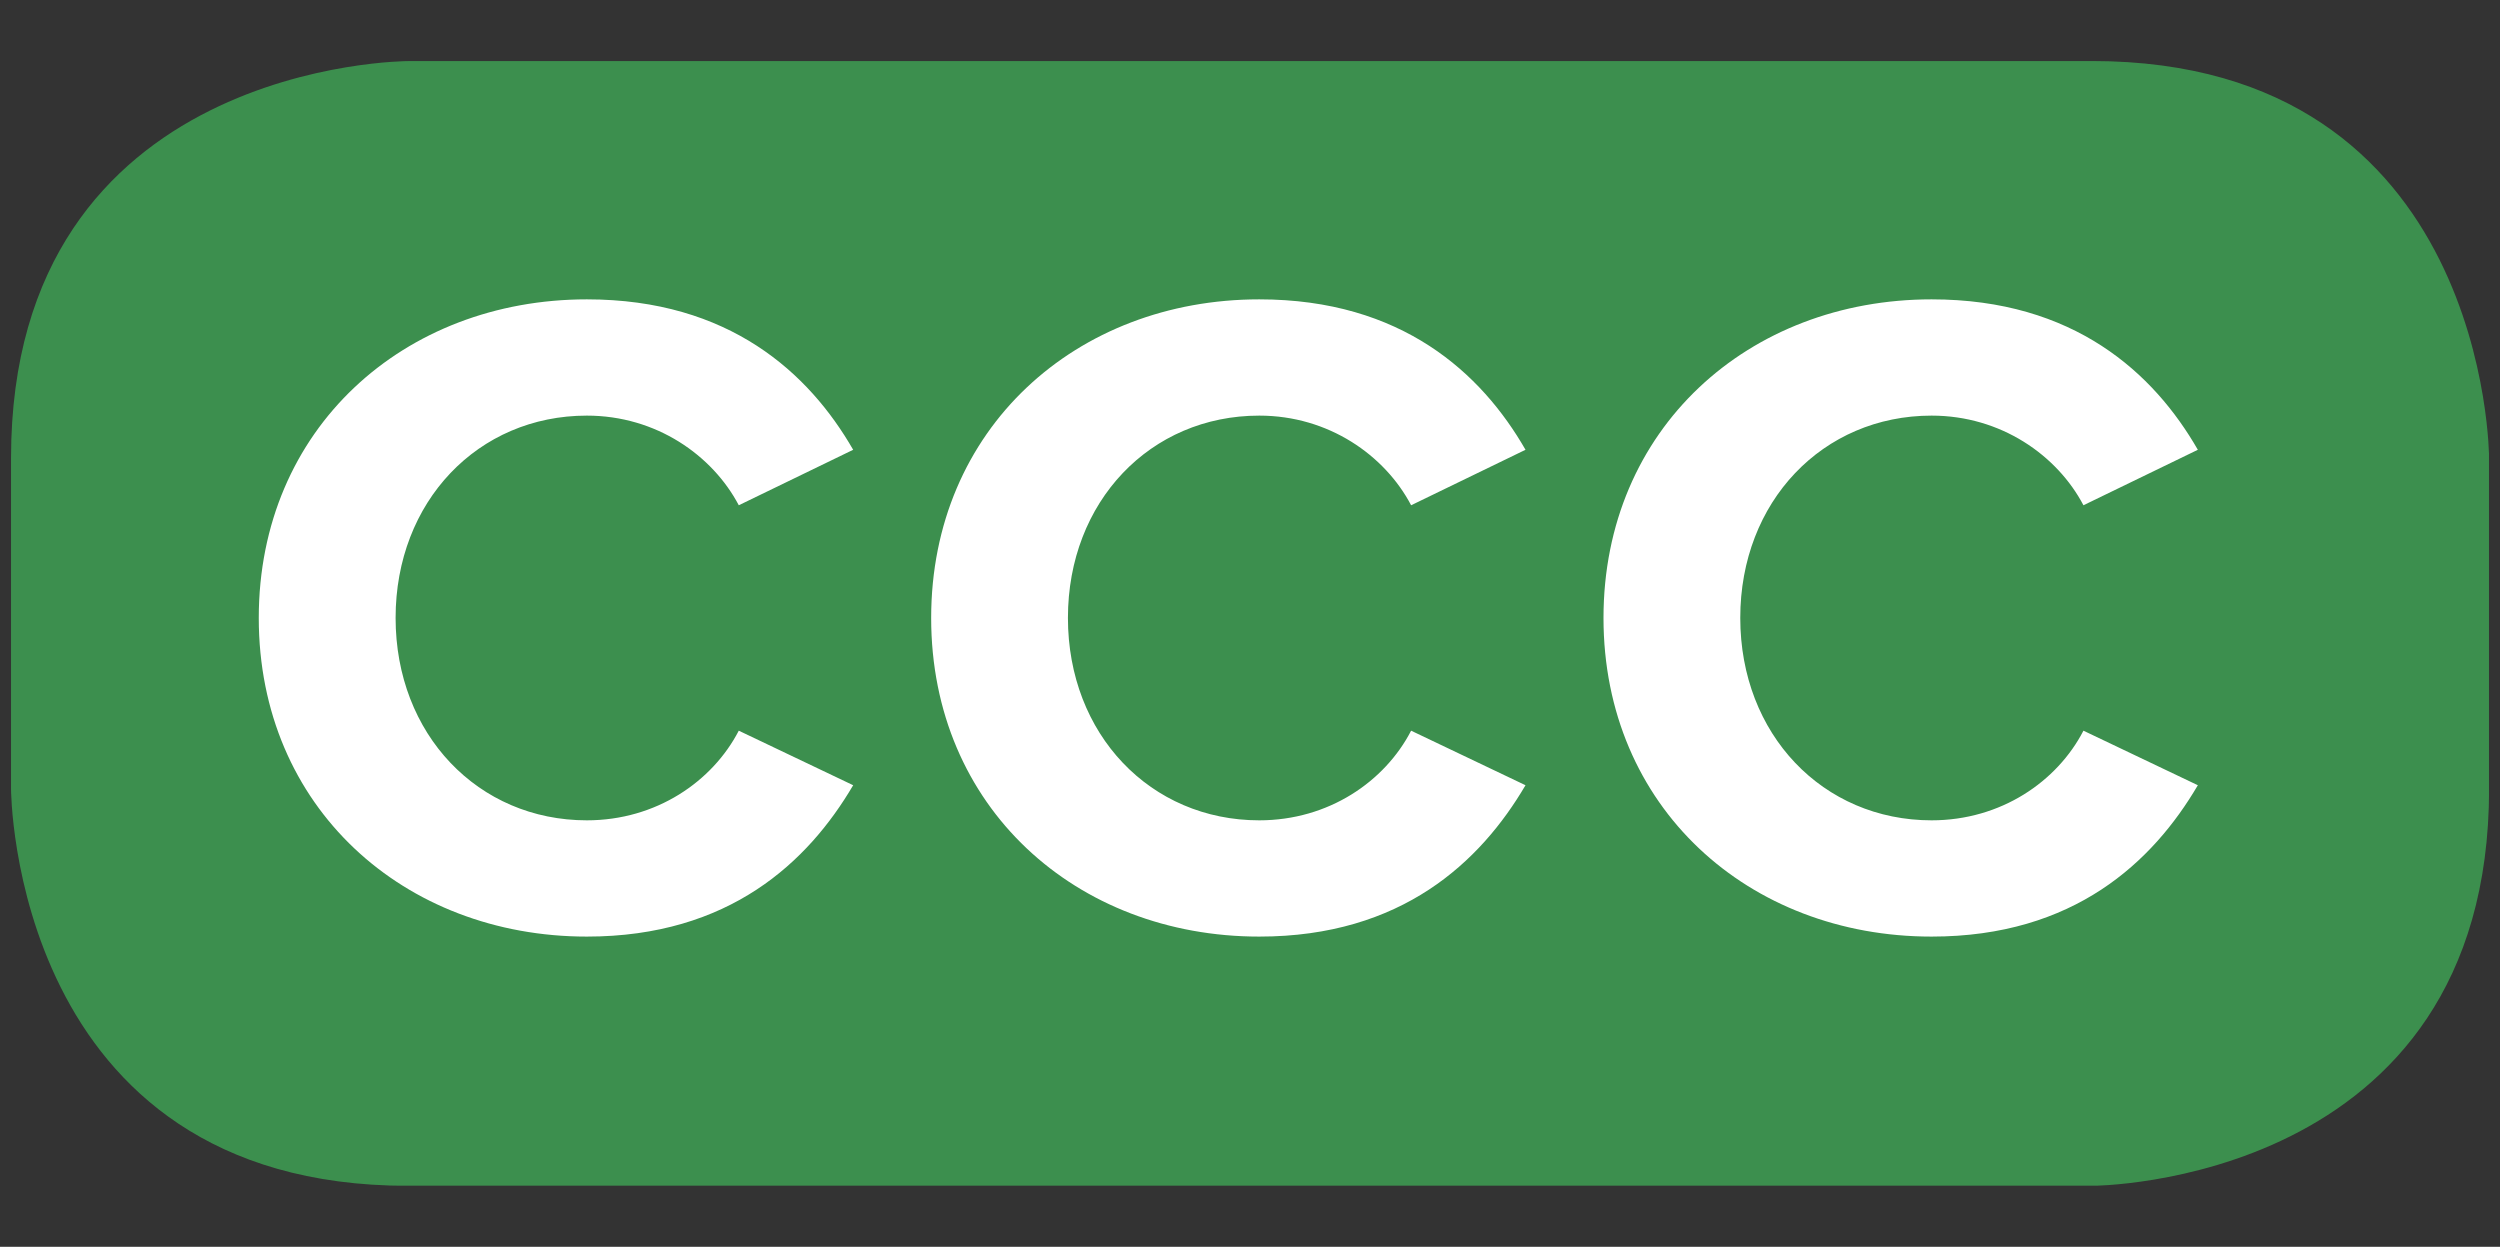 <?xml version="1.0" encoding="utf-8"?>
<!-- Generator: Adobe Illustrator 27.2.0, SVG Export Plug-In . SVG Version: 6.00 Build 0)  -->
<svg version="1.1" id="Layer_1" xmlns="http://www.w3.org/2000/svg" xmlns:xlink="http://www.w3.org/1999/xlink" x="0px" y="0px"
	 viewBox="0 0 401.03 200" style="enable-background:new 0 0 401.03 200;" xml:space="preserve">
<rect x="0" y="0" width="401.03" height="200" fill="#333333" stroke="none"/>
<style type="text/css">
	.st0{clip-path:url(#SVGID_00000075141414493993139370000018281210855556722826_);fill:#0061AF;}
	.st1{clip-path:url(#SVGID_00000075141414493993139370000018281210855556722826_);fill:#FFFFFF;}
	.st2{clip-path:url(#SVGID_00000062880952681306736630000005922383118912620457_);fill:#E7811D;}
	.st3{clip-path:url(#SVGID_00000062880952681306736630000005922383118912620457_);fill:#FFFFFF;}
	.st4{clip-path:url(#SVGID_00000049211009127816878290000010655710965521464981_);fill:#3C8F4E;}
	.st5{clip-path:url(#SVGID_00000049211009127816878290000010655710965521464981_);fill:#FFFFFF;}
</style>
<g>
	<defs>
		<rect id="SVGID_00000112597676799160917610000016064553629763173054_" x="1.76" y="9.8" width="397.5" height="180.4"/>
	</defs>
	<clipPath id="SVGID_00000128463707160976834910000007423372352501169337_">
		<use xlink:href="#SVGID_00000112597676799160917610000016064553629763173054_"  style="overflow:visible;"/>
	</clipPath>
	<path style="clip-path:url(#SVGID_00000128463707160976834910000007423372352501169337_);fill:#3C8F4E;" d="M65.47,9.8
		c0,0-63.7,0-63.7,63.7v53.01c0,0,0,63.71,63.7,63.71h270.1c0,0,63.71,0,63.71-63.71V73.49c0,0,0-63.7-63.71-63.7H65.47z"/>
	<path style="clip-path:url(#SVGID_00000128463707160976834910000007423372352501169337_);fill:#FFFFFF;" d="M309.85,150.24
		c22.86,0,35.49-11.99,42.71-24.28l-18.35-8.75c-4.21,8.15-13.23,14.38-24.36,14.38c-17.45,0-30.69-13.79-30.69-32.47
		s13.24-32.45,30.69-32.45c11.13,0,20.15,6.37,24.36,14.38l18.35-8.9c-7.06-12.29-19.85-24.13-42.71-24.13
		c-29.34,0-52.63,20.72-52.63,51.11C257.22,129.52,280.51,150.24,309.85,150.24 M202,150.24c22.86,0,35.49-11.99,42.71-24.28
		l-18.35-8.75c-4.21,8.15-13.23,14.38-24.36,14.38c-17.45,0-30.69-13.79-30.69-32.47S184.54,66.67,202,66.67
		c11.13,0,20.15,6.37,24.36,14.38l18.35-8.9c-7.06-12.29-19.85-24.13-42.71-24.13c-29.34,0-52.63,20.72-52.63,51.11
		C149.37,129.52,172.66,150.24,202,150.24 M94.14,150.24c22.86,0,35.5-11.99,42.72-24.28l-18.35-8.75
		c-4.22,8.15-13.24,14.38-24.37,14.38c-17.45,0-30.68-13.79-30.68-32.47s13.23-32.45,30.68-32.45c11.13,0,20.15,6.37,24.37,14.38
		l18.35-8.9C129.79,59.86,117,48.02,94.14,48.02c-29.33,0-52.63,20.72-52.63,51.11C41.51,129.52,64.82,150.24,94.14,150.24"/>
</g>
</svg>
